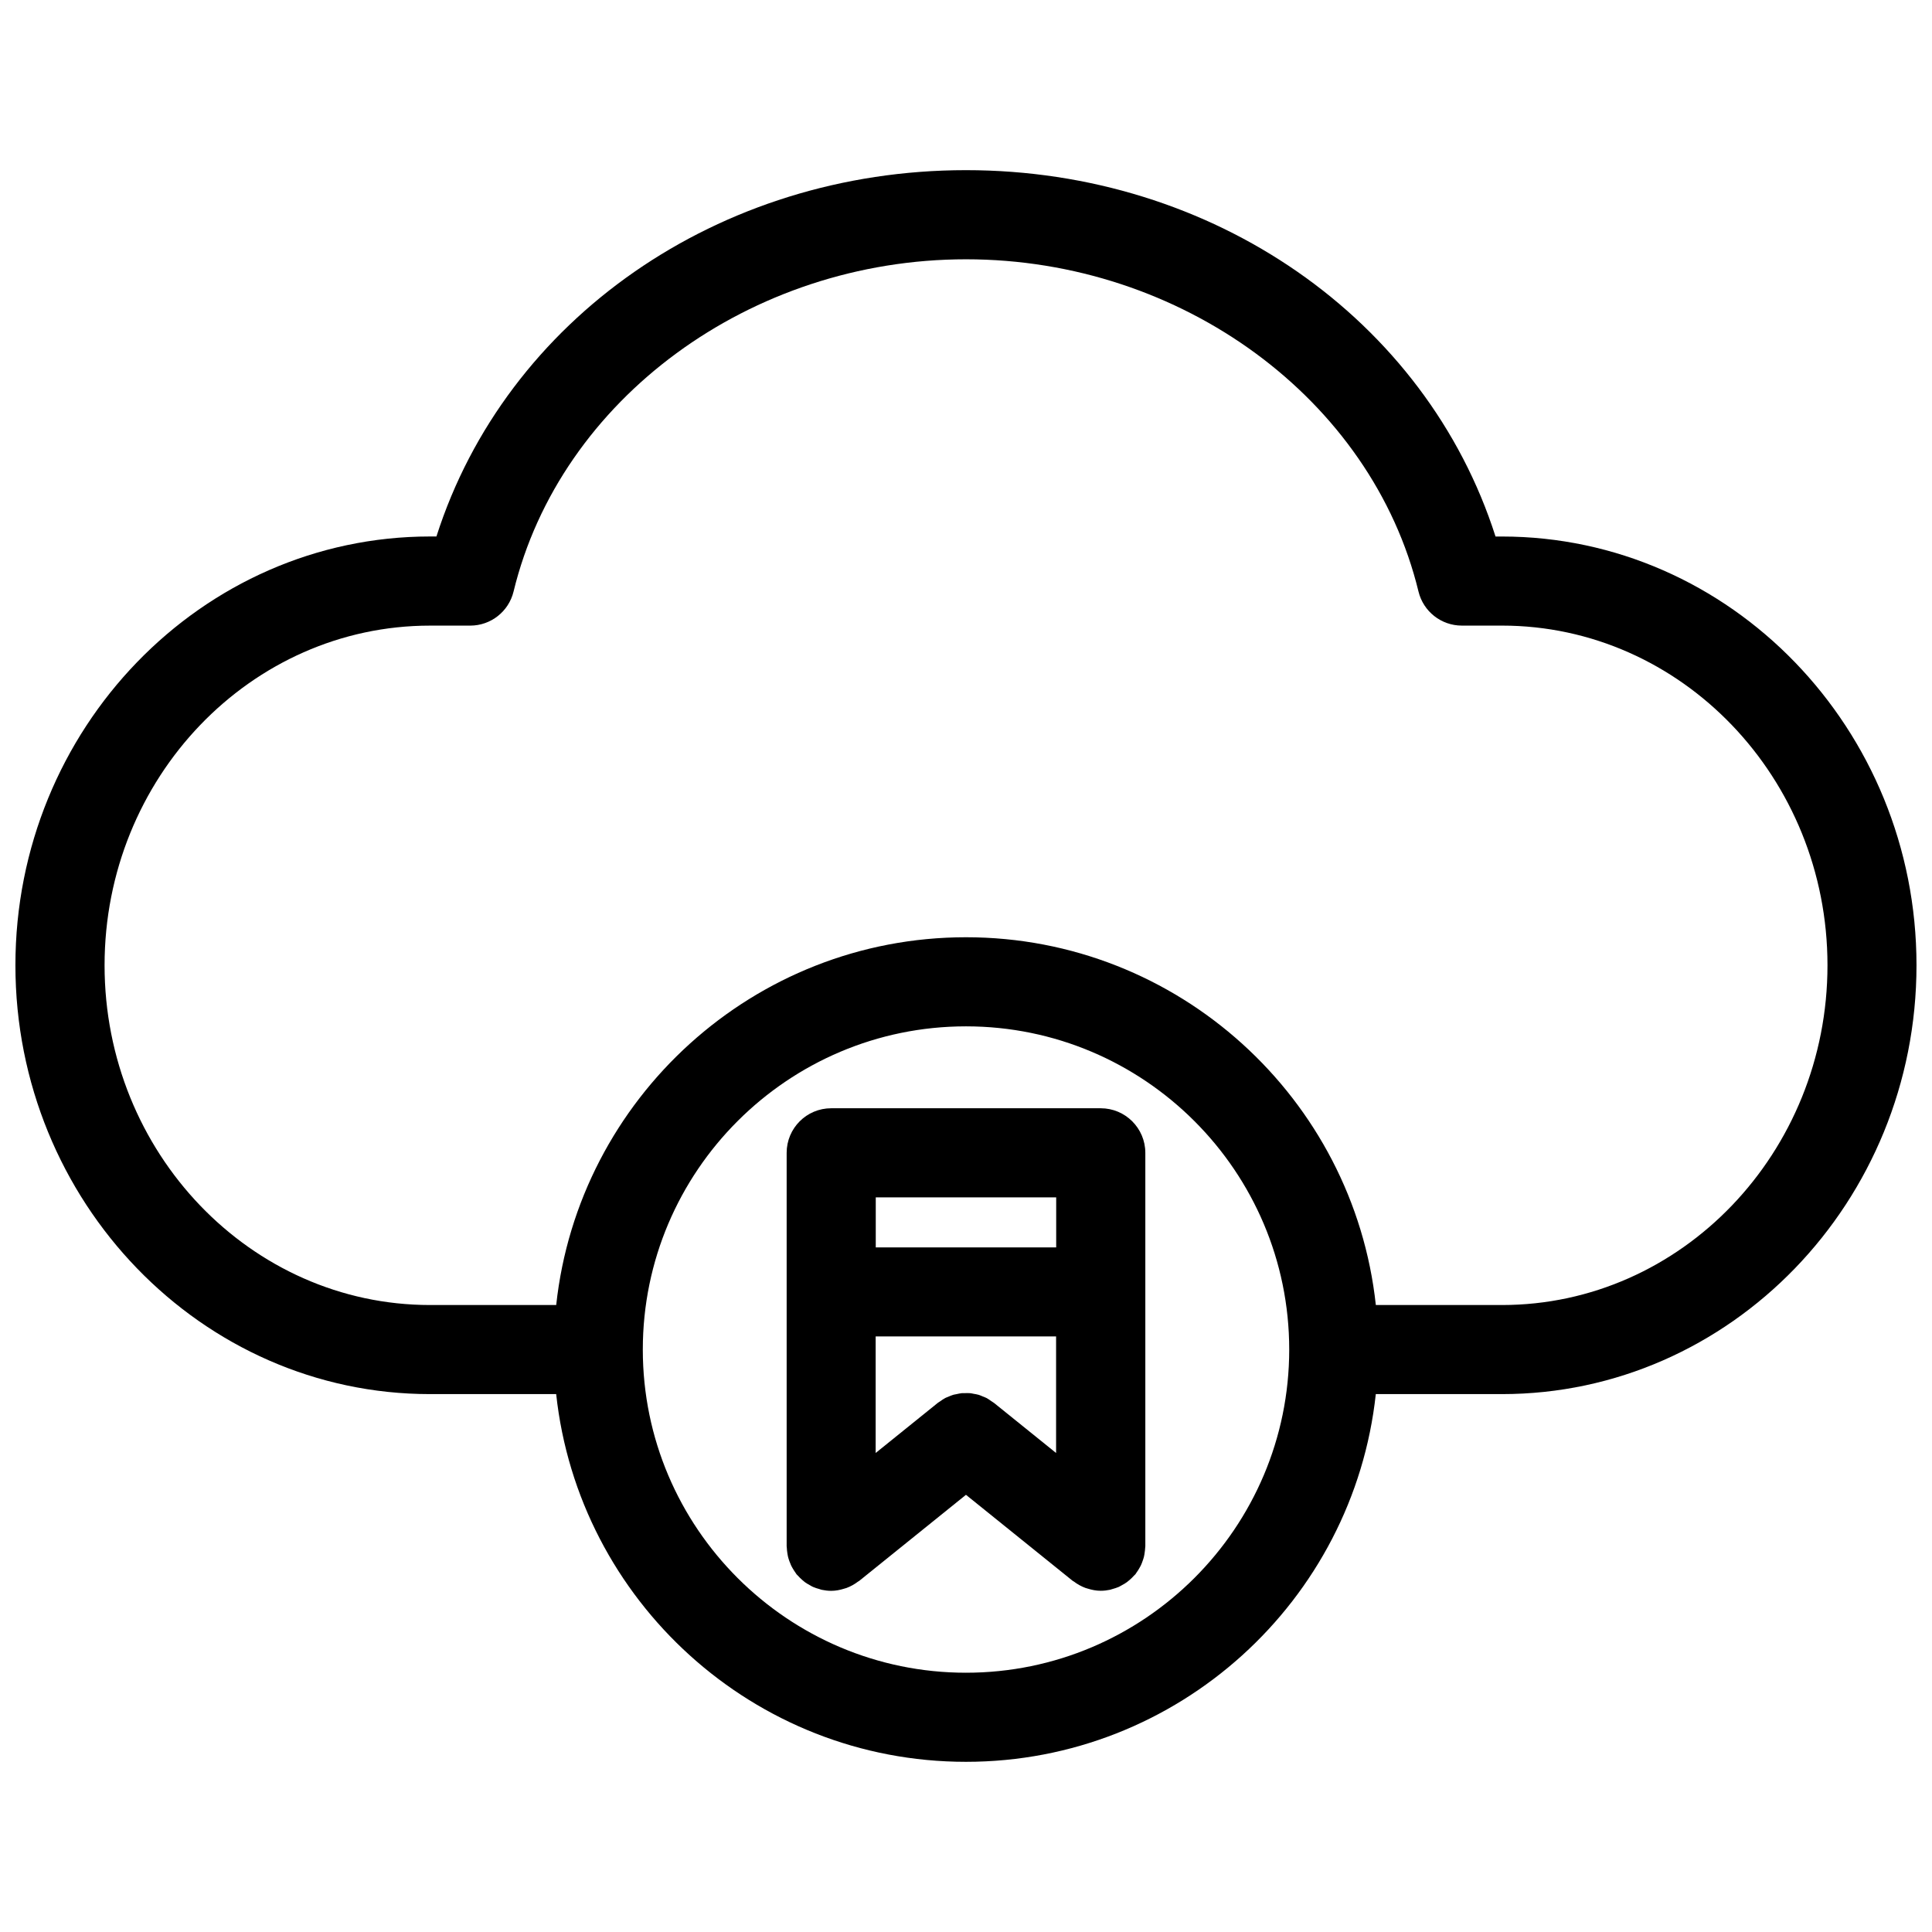 <?xml version="1.0" encoding="UTF-8"?>
<!-- Uploaded to: SVG Repo, www.svgrepo.com, Generator: SVG Repo Mixer Tools -->
<svg width="800px" height="800px" version="1.1" viewBox="144 144 512 512" xmlns="http://www.w3.org/2000/svg">
 <defs>
  <clipPath id="a">
   <path d="m148.09 189h503.81v422h-503.81z"/>
  </clipPath>
 </defs>
 <g clip-path="url(#a)">
  <path d="m542.02 286.18h-1.691c-18.406-57.605-74.754-97.086-140.33-97.086-65.582 0-121.93 39.469-140.34 97.078h-1.684c-60.594 0.008-109.89 50.98-109.89 113.63 0 62.66 49.293 113.65 109.89 113.65h33.418c5.91 54.711 52.348 97.449 108.6 97.449 56.262 0 102.7-42.738 108.61-97.449h33.41c60.59 0 109.88-50.977 109.88-113.65 0-62.652-49.293-113.62-109.88-113.62zm-142.02 301.11c-47.207 0-85.625-38.391-85.648-85.586v-0.055-0.055c0.023-47.207 38.438-85.602 85.648-85.602 47.23 0 85.656 38.422 85.656 85.656-0.004 47.227-38.426 85.641-85.656 85.641zm142.02-97.445h-33.41c-5.914-54.719-52.348-97.465-108.61-97.465-56.254 0-102.7 42.746-108.6 97.465h-33.418c-47.57 0-86.27-40.395-86.27-90.035 0-49.633 38.699-90.016 86.27-90.016h10.637c5.449 0 10.188-3.731 11.477-9.02 12.371-51.02 62.809-88.059 119.91-88.059 57.09 0 107.52 37.039 119.91 88.055 1.289 5.289 6.031 9.02 11.477 9.02h10.637c47.57 0.012 86.27 40.387 86.27 90.02 0 49.641-38.699 90.035-86.27 90.035z"/>
 </g>
 <path d="m435.71 437.7h-71.43c-6.527 0-11.809 5.289-11.809 11.809v104.26c0 0.164 0.039 0.324 0.047 0.488 0.016 0.418 0.062 0.82 0.125 1.234 0.055 0.371 0.109 0.73 0.195 1.086 0.094 0.379 0.211 0.73 0.34 1.102 0.133 0.379 0.277 0.746 0.441 1.102 0.148 0.324 0.324 0.629 0.504 0.938 0.219 0.371 0.449 0.73 0.707 1.086 0.094 0.125 0.156 0.262 0.25 0.387 0.109 0.133 0.242 0.219 0.355 0.355 0.363 0.41 0.746 0.789 1.156 1.148 0.242 0.203 0.48 0.418 0.73 0.605 0.426 0.309 0.883 0.566 1.348 0.82 0.262 0.148 0.504 0.309 0.781 0.426 0.551 0.242 1.141 0.426 1.73 0.582 0.203 0.062 0.395 0.148 0.605 0.188 0.805 0.164 1.629 0.27 2.481 0.27h0.008c1.211 0 2.363-0.234 3.465-0.582 0.203-0.062 0.41-0.109 0.605-0.18 1.117-0.418 2.133-0.992 3.062-1.699 0.078-0.062 0.18-0.086 0.262-0.148l28.324-22.836 28.309 22.82c0.086 0.07 0.18 0.086 0.27 0.148 0.922 0.707 1.945 1.281 3.055 1.699 0.195 0.078 0.402 0.125 0.605 0.18 1.102 0.348 2.25 0.582 3.465 0.582h0.008 0.008c0.852 0 1.684-0.102 2.481-0.27 0.195-0.047 0.387-0.133 0.582-0.18 0.598-0.164 1.188-0.348 1.754-0.59 0.262-0.125 0.496-0.277 0.754-0.418 0.48-0.25 0.938-0.52 1.371-0.836 0.25-0.18 0.496-0.402 0.738-0.605 0.402-0.355 0.781-0.715 1.133-1.117 0.125-0.141 0.27-0.234 0.387-0.379 0.109-0.133 0.164-0.277 0.27-0.418 0.242-0.324 0.465-0.668 0.668-1.023 0.188-0.324 0.379-0.645 0.535-0.984 0.164-0.348 0.293-0.707 0.418-1.07 0.133-0.371 0.262-0.738 0.355-1.125 0.086-0.355 0.141-0.707 0.188-1.078 0.062-0.418 0.117-0.82 0.133-1.234 0-0.164 0.047-0.316 0.047-0.488v-104.25c-0.008-6.516-5.301-11.805-11.816-11.805zm-28.199 78.16c-0.008 0-0.008-0.008-0.016-0.008l-0.094-0.078c-0.211-0.164-0.457-0.285-0.676-0.449-0.41-0.277-0.812-0.574-1.234-0.812-0.379-0.195-0.781-0.332-1.164-0.488-0.316-0.125-0.613-0.277-0.938-0.371-0.465-0.141-0.945-0.211-1.426-0.293-0.27-0.047-0.527-0.125-0.797-0.148-0.488-0.047-0.969-0.031-1.457-0.016-0.277 0.008-0.543-0.016-0.82 0.008-0.48 0.047-0.953 0.156-1.426 0.262-0.277 0.062-0.543 0.086-0.82 0.164-0.496 0.148-0.969 0.363-1.449 0.566-0.227 0.102-0.465 0.164-0.684 0.285-0.504 0.27-0.984 0.605-1.457 0.945-0.164 0.125-0.34 0.195-0.496 0.324l-0.078 0.062c-0.008 0.016-0.023 0.023-0.039 0.031l-16.383 13.211v-30.891h47.816v30.891zm-31.426-41.289v-13.258h47.816v13.258z"/>
</svg>